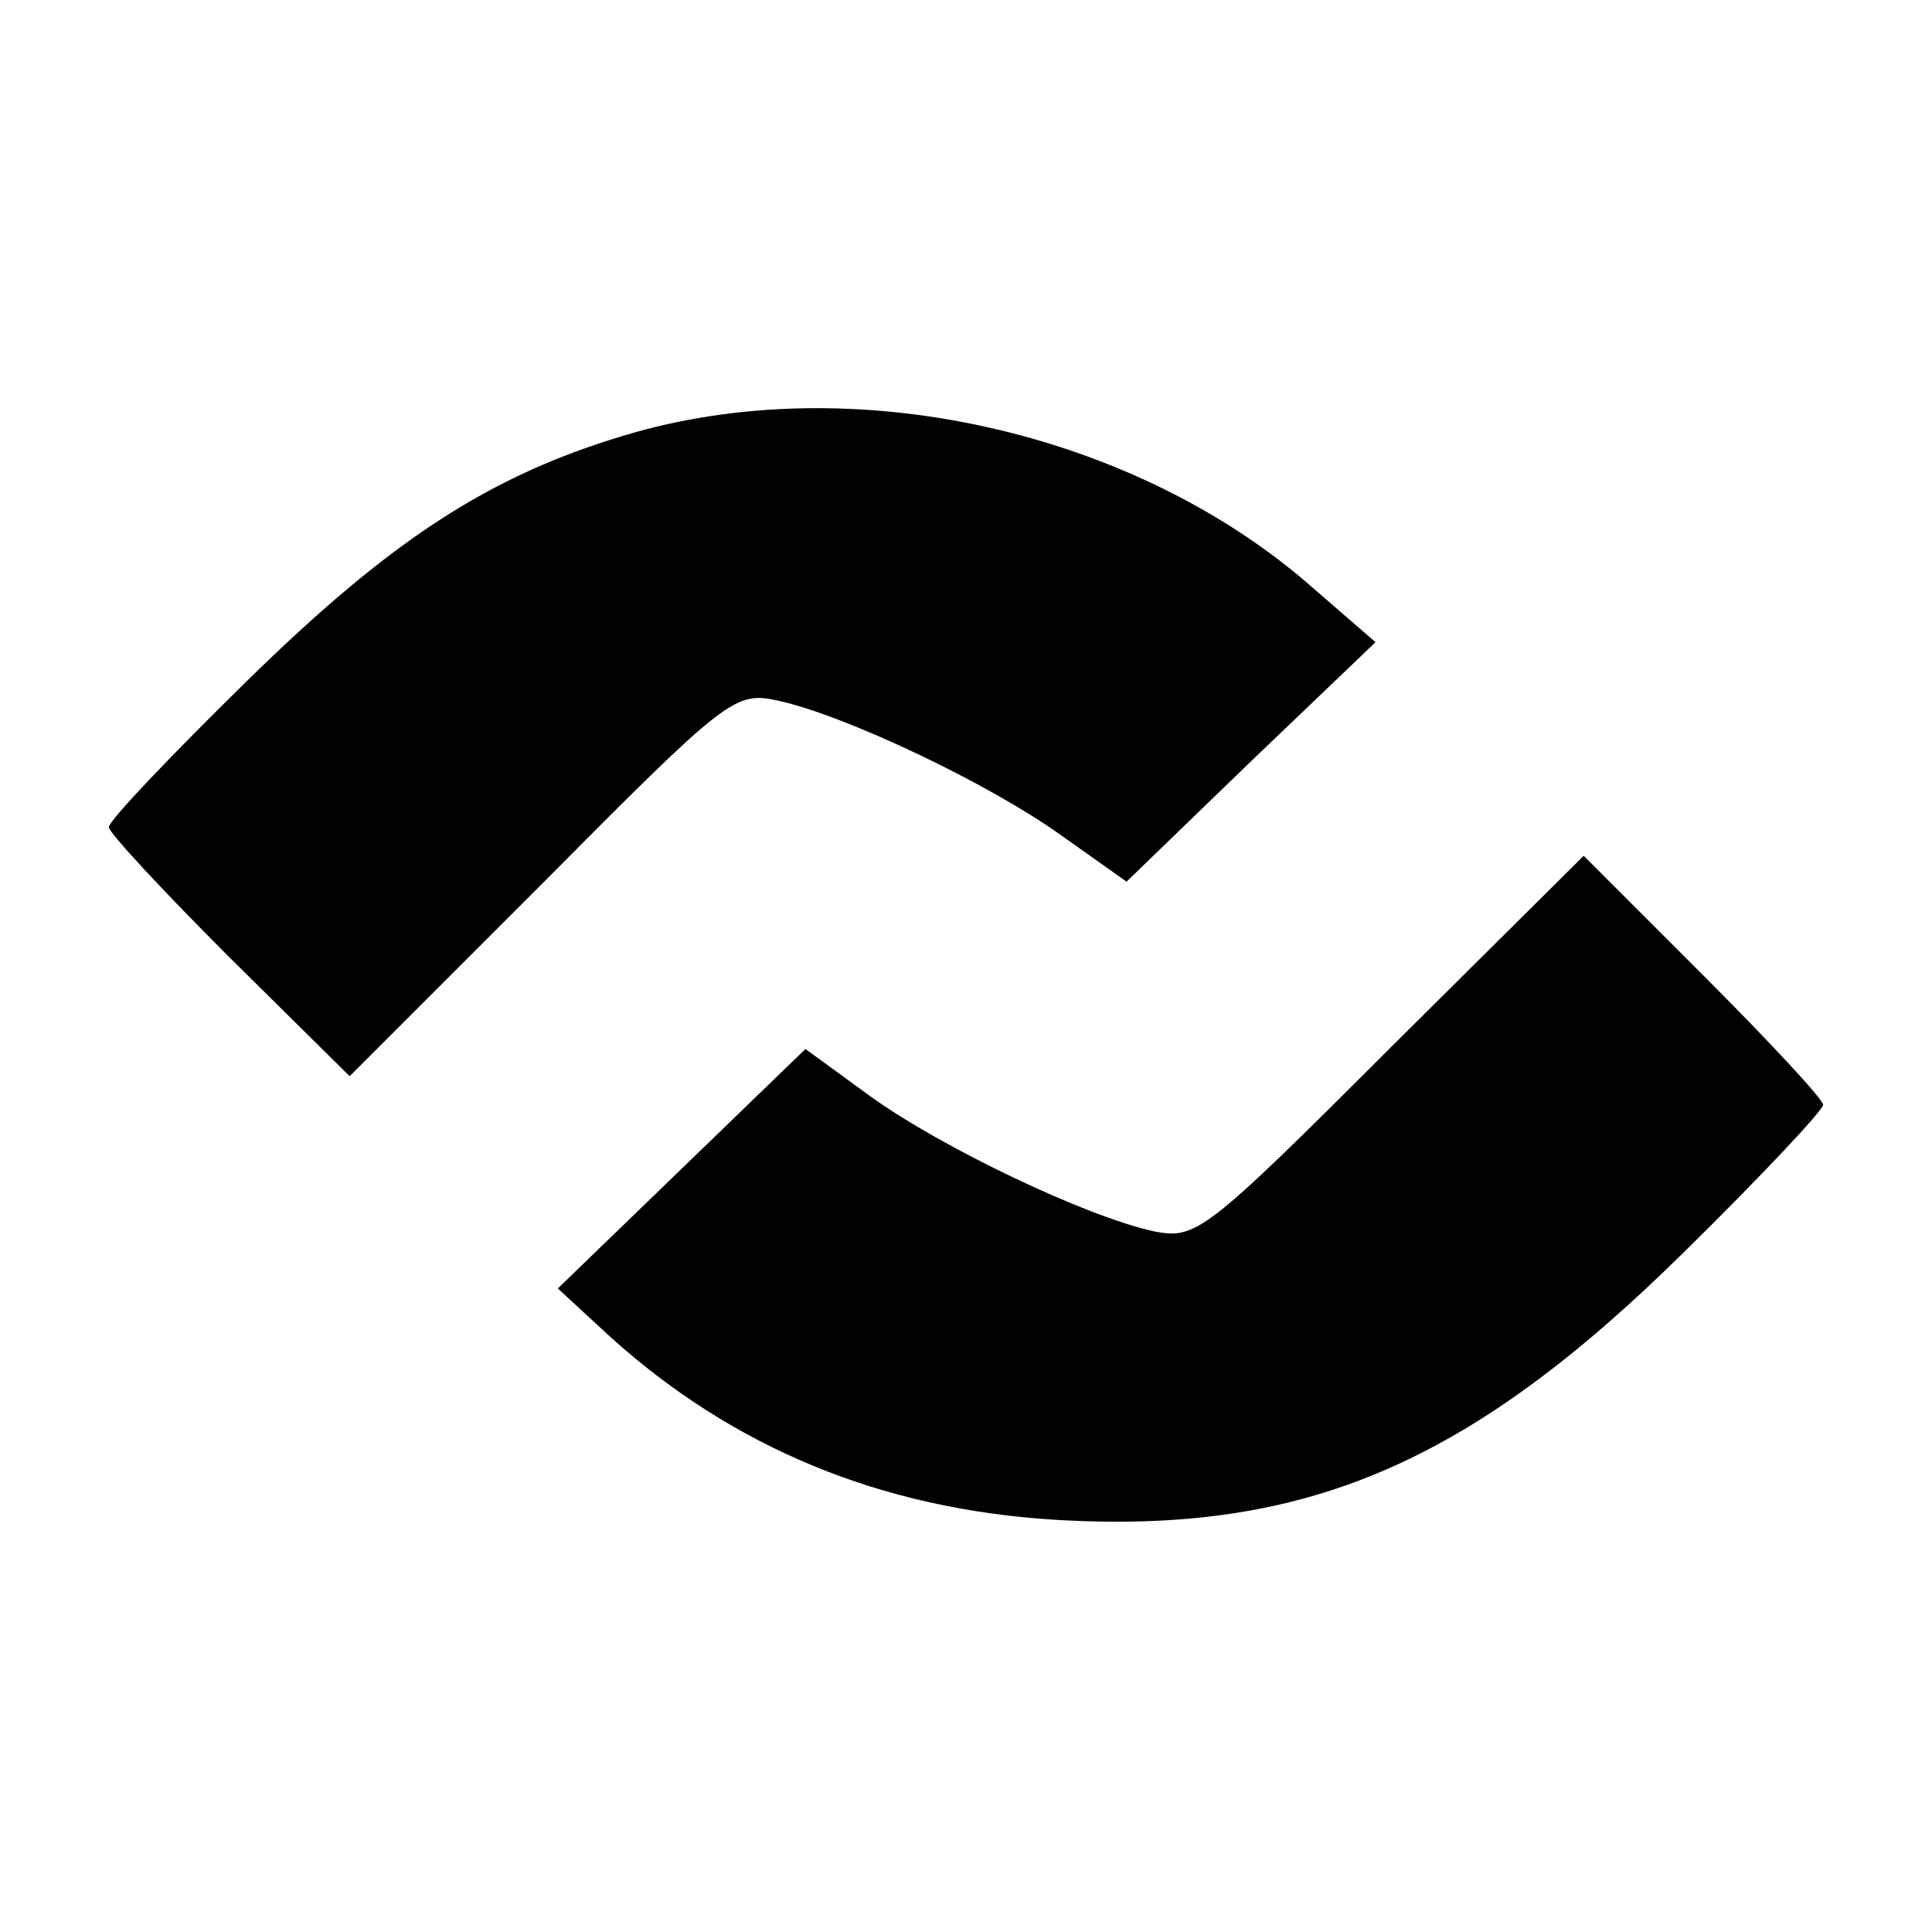 <?xml version="1.0" standalone="no"?>
<!DOCTYPE svg PUBLIC "-//W3C//DTD SVG 20010904//EN"
 "http://www.w3.org/TR/2001/REC-SVG-20010904/DTD/svg10.dtd">
<svg version="1.0" xmlns="http://www.w3.org/2000/svg"
 width="142pt" height="142pt" viewBox="0 0 142 142"
 preserveAspectRatio="xMidYMid meet">
<g transform="translate(0,142) scale(0.1,-0.1)"
fill="#000000" stroke="none">
<path d="M459 1100 c-100 -30 -172 -77 -278 -181 -55 -54 -101 -102 -101 -107
0 -4 40 -47 88 -95 l89 -88 141 141 c137 138 142 142 174 135 50 -11 155 -61
208 -99 l48 -34 91 88 92 88 -45 39 c-132 117 -341 163 -507 113z"/>
<path d="M1022 650 c-137 -137 -143 -141 -174 -135 -50 11 -155 61 -208 99
l-48 35 -91 -88 -91 -88 39 -36 c90 -81 198 -126 326 -134 183 -11 304 40 463
197 56 55 102 104 102 108 0 4 -40 47 -88 95 l-88 88 -142 -141z"/>
</g>
</svg>
